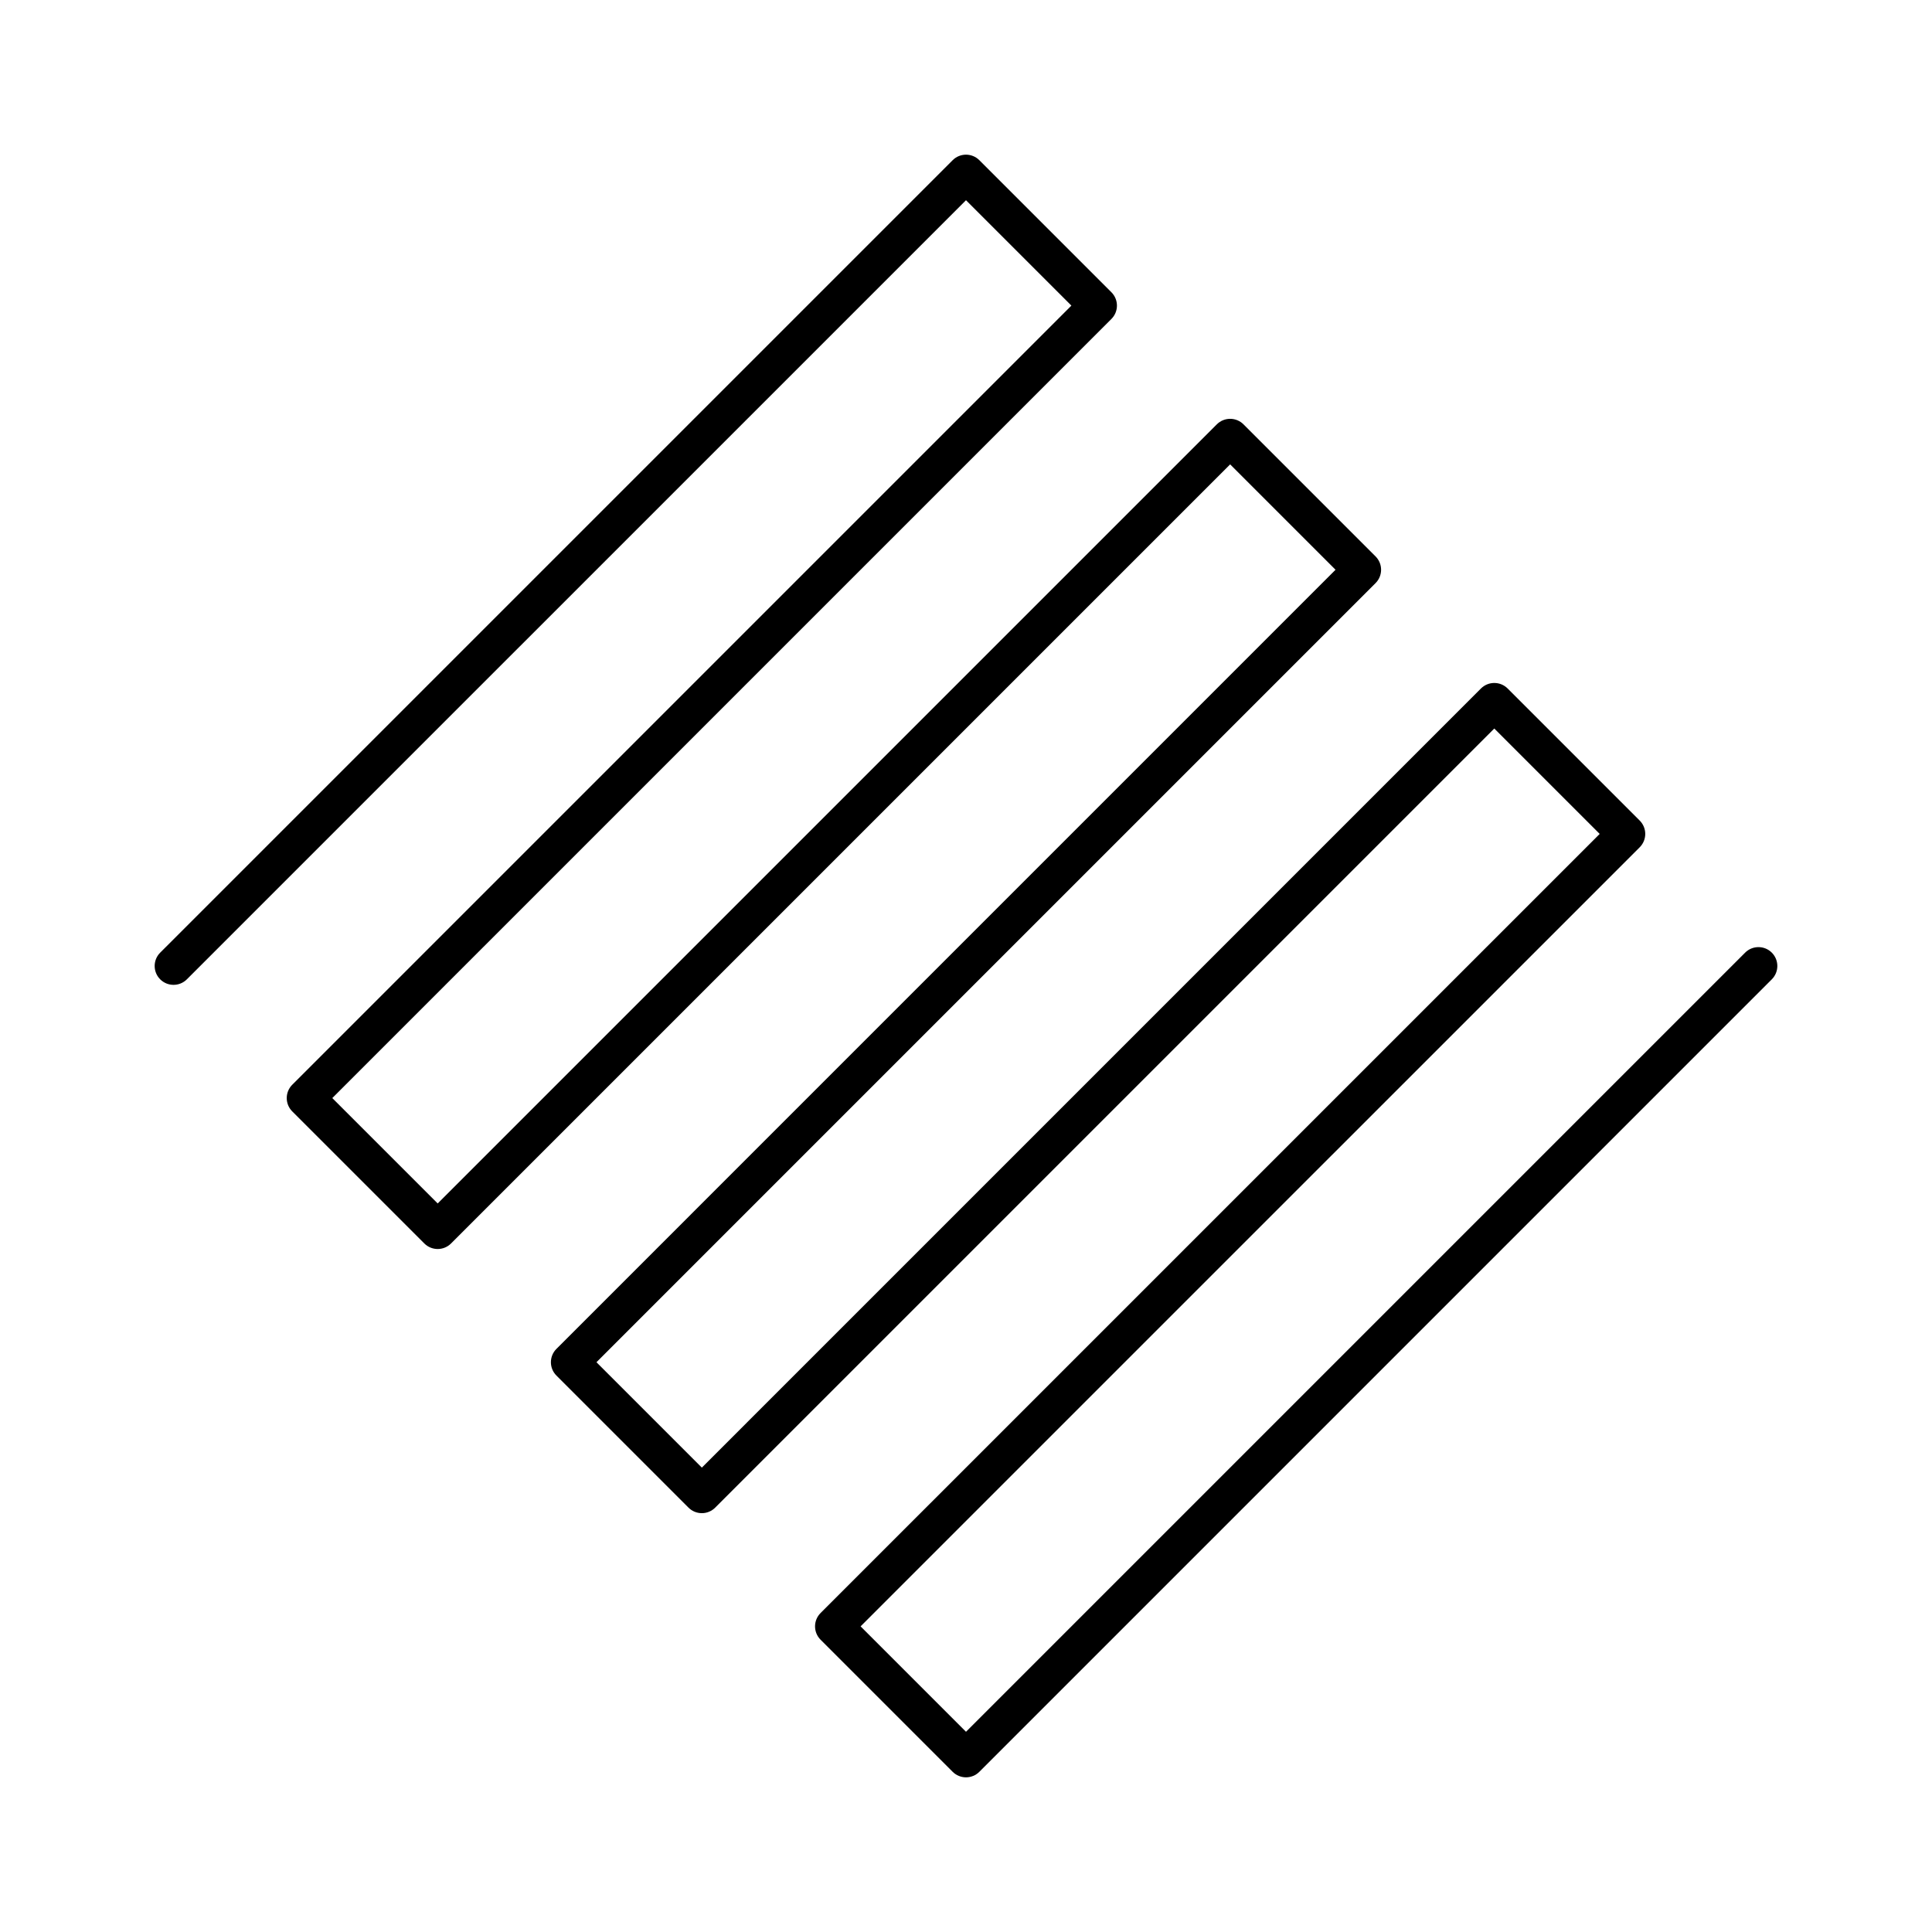 <svg id="레이어_1" height="512" viewBox="0 0 512 512" width="512" xmlns="http://www.w3.org/2000/svg"><path d="m256 471.012c-1.326 0-2.598-.527-3.536-1.465l-35.004-35.008c-1.953-1.952-1.953-5.118 0-7.07l206.476-206.473-27.933-27.933-206.471 206.476c-.938.938-2.209 1.465-3.536 1.465s-2.598-.526-3.536-1.465l-35-35c-1.953-1.952-1.953-5.118 0-7.07l206.472-206.477-27.929-27.929-206.475 206.472c-1.953 1.953-5.119 1.952-7.071.001l-35.004-35c-.938-.938-1.465-2.21-1.465-3.536s.527-2.598 1.464-3.535l206.477-206.477-27.929-27.928-206.476 206.471c-1.953 1.953-5.118 1.953-7.071 0-1.953-1.952-1.953-5.118 0-7.071l210.012-210.007c1.953-1.952 5.119-1.952 7.071 0l35 35c1.953 1.953 1.953 5.119 0 7.071l-206.476 206.476 27.933 27.929 206.477-206.472c1.951-1.952 5.119-1.952 7.07 0l35 35c1.953 1.953 1.953 5.119 0 7.071l-206.473 206.476 27.929 27.929 206.473-206.476c.938-.938 2.209-1.464 3.535-1.464s2.598.527 3.535 1.464l35.004 35.004c.938.938 1.465 2.209 1.465 3.536s-.526 2.598-1.465 3.536l-206.476 206.471 27.933 27.936 206.477-206.48c1.951-1.952 5.119-1.952 7.07 0 1.953 1.953 1.953 5.119 0 7.071l-210.012 210.016c-.937.938-2.209 1.465-3.535 1.465z" fill="rgb(0,0,0)"/></svg>